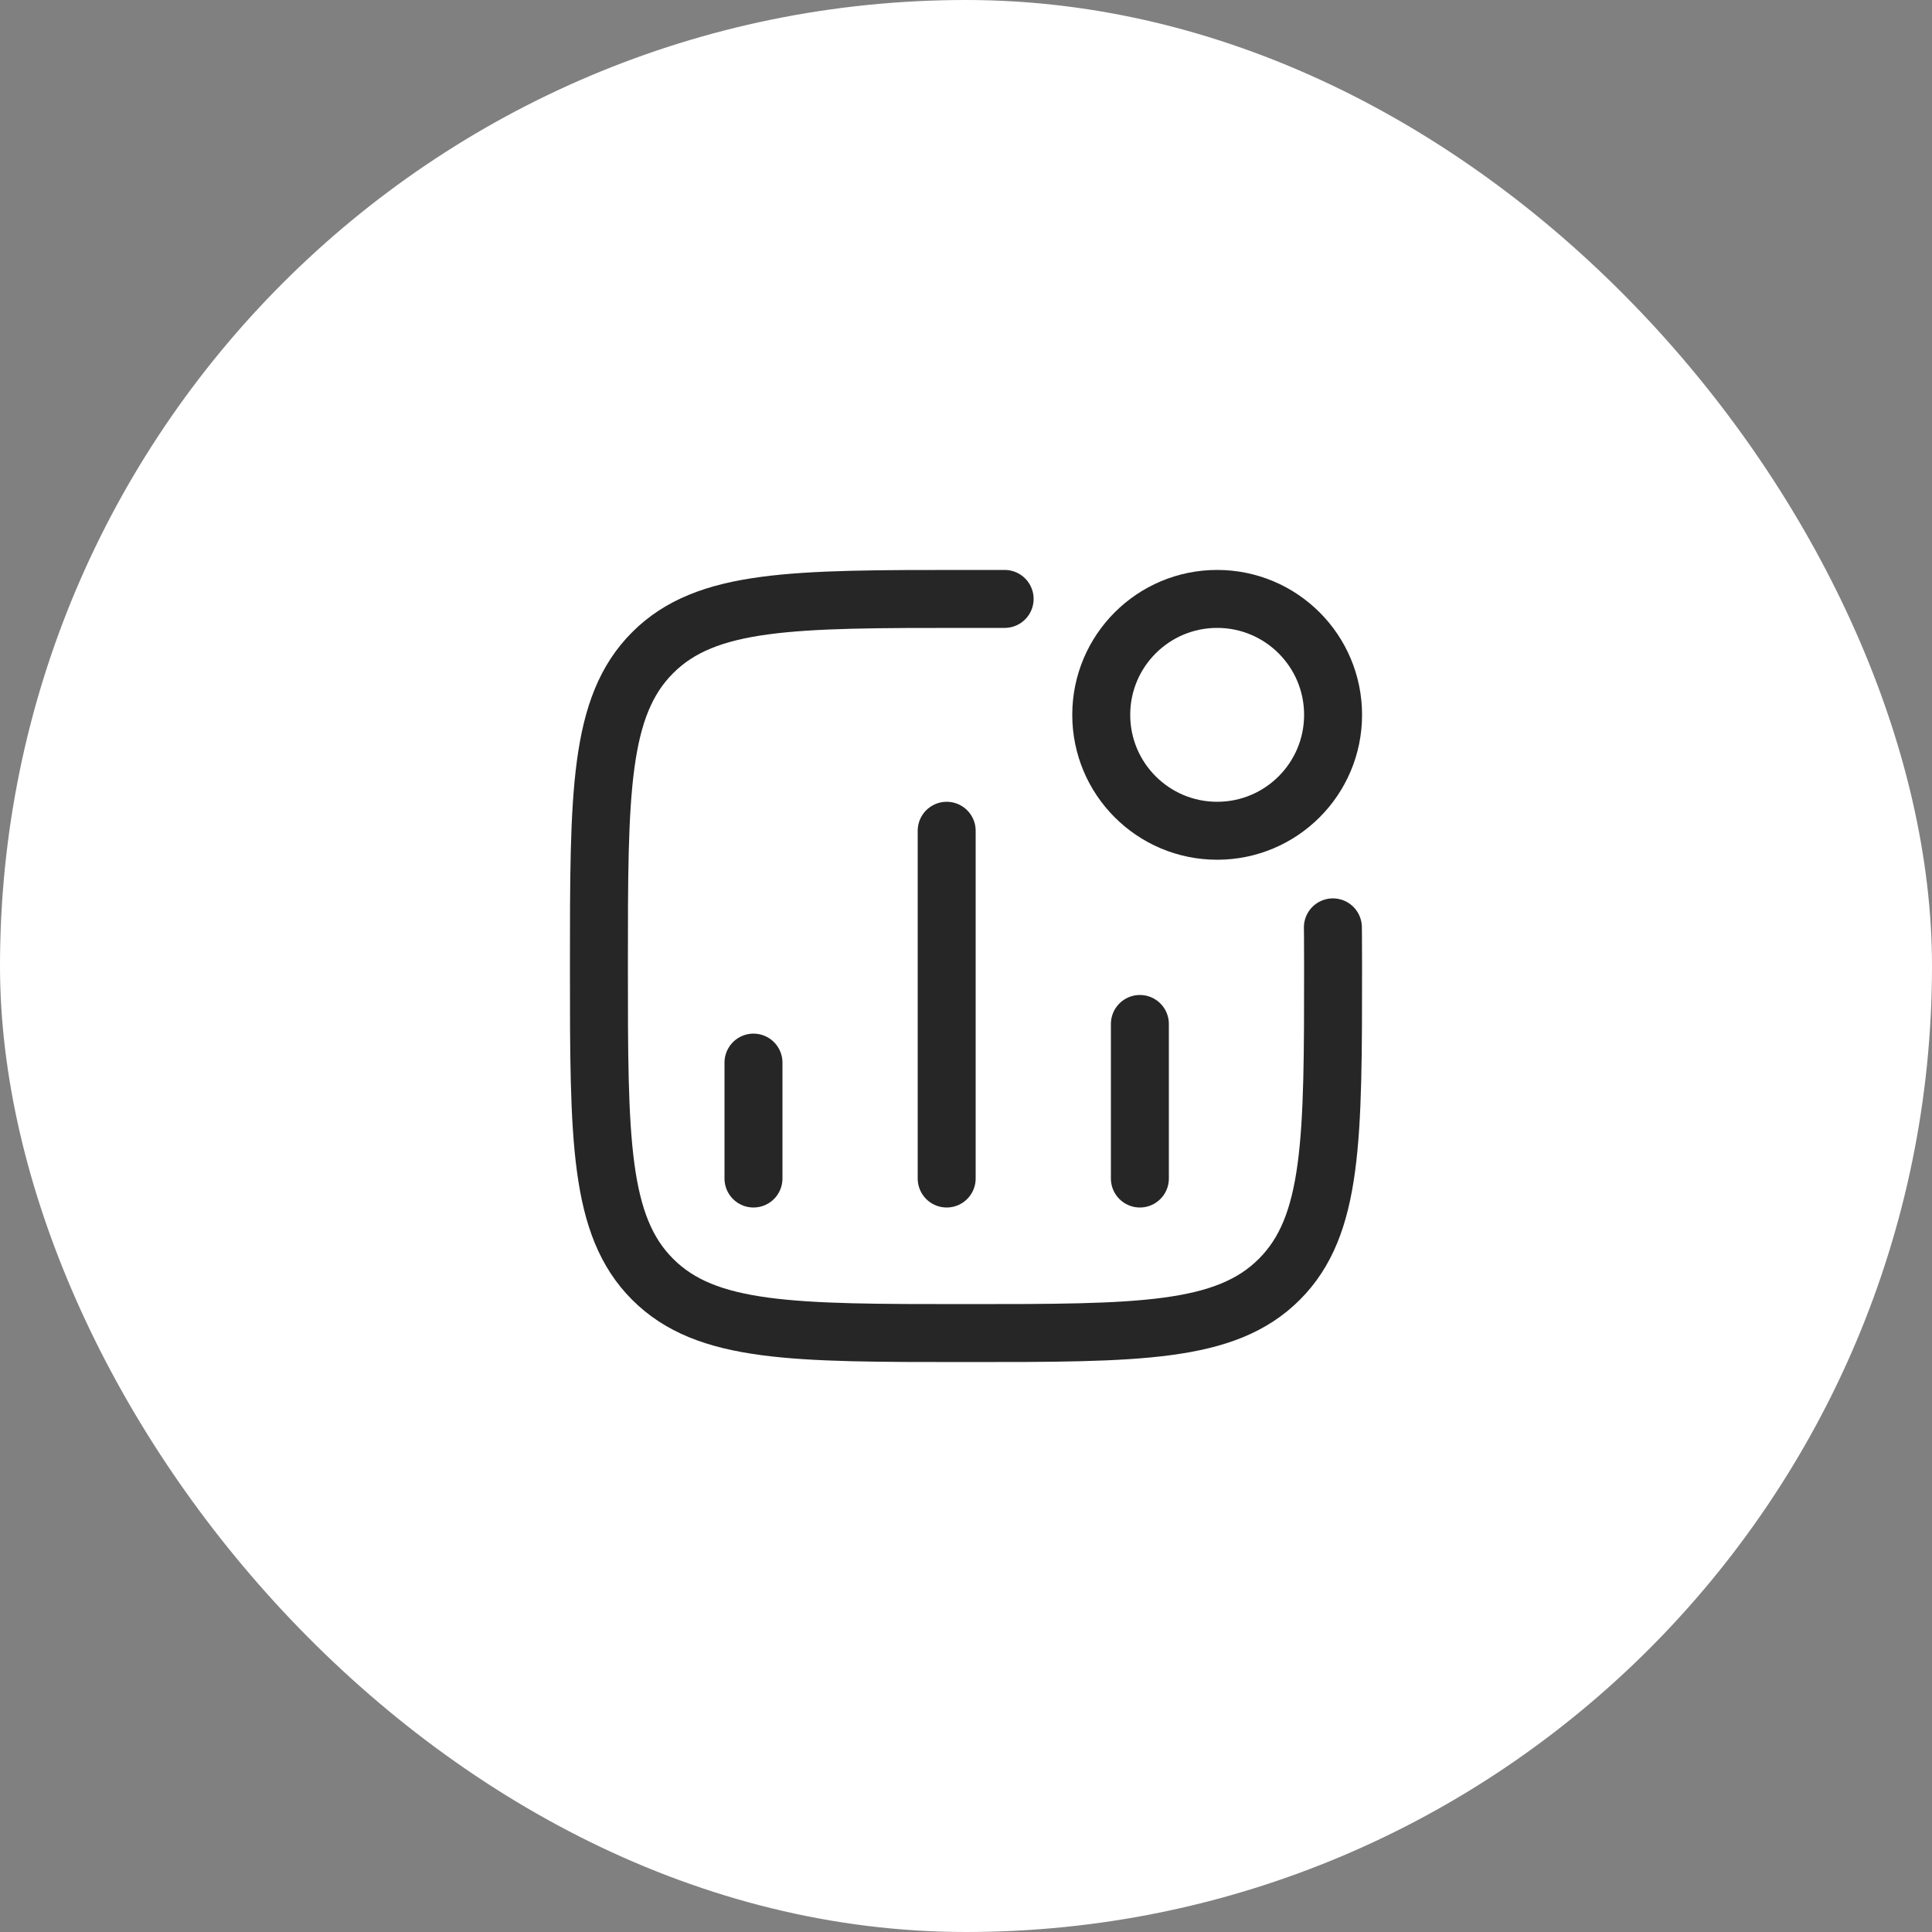 <svg width="50" height="50" viewBox="0 0 50 50" fill="none" xmlns="http://www.w3.org/2000/svg">
<rect x="0" y="0" width="50" height="50" fill="#808080" stroke="none"/>
<rect width="50" height="50" rx="25" fill="white"/>
<path d="M19.5 30.5V27.5M24.5 30.5V21.5M29.5 30.5V26.5" stroke="#262626" stroke-width="1.5" stroke-linecap="round"/>
<path d="M34.5 18.5C34.5 20.157 33.157 21.5 31.5 21.5C29.843 21.5 28.5 20.157 28.5 18.5C28.5 16.843 29.843 15.5 31.5 15.5C33.157 15.5 34.5 16.843 34.5 18.5Z" stroke="#262626" stroke-width="1.5"/>
<path d="M34.495 24C34.495 24 34.5 24.34 34.5 25C34.5 29.478 34.5 31.718 33.109 33.109C31.718 34.5 29.478 34.5 25 34.5C20.522 34.5 18.282 34.5 16.891 33.109C15.5 31.718 15.5 29.478 15.5 25C15.5 20.522 15.5 18.282 16.891 16.891C18.282 15.5 20.522 15.5 25 15.5L26 15.5" stroke="#262626" stroke-width="1.5" stroke-linecap="round" stroke-linejoin="round"/>
</svg>

